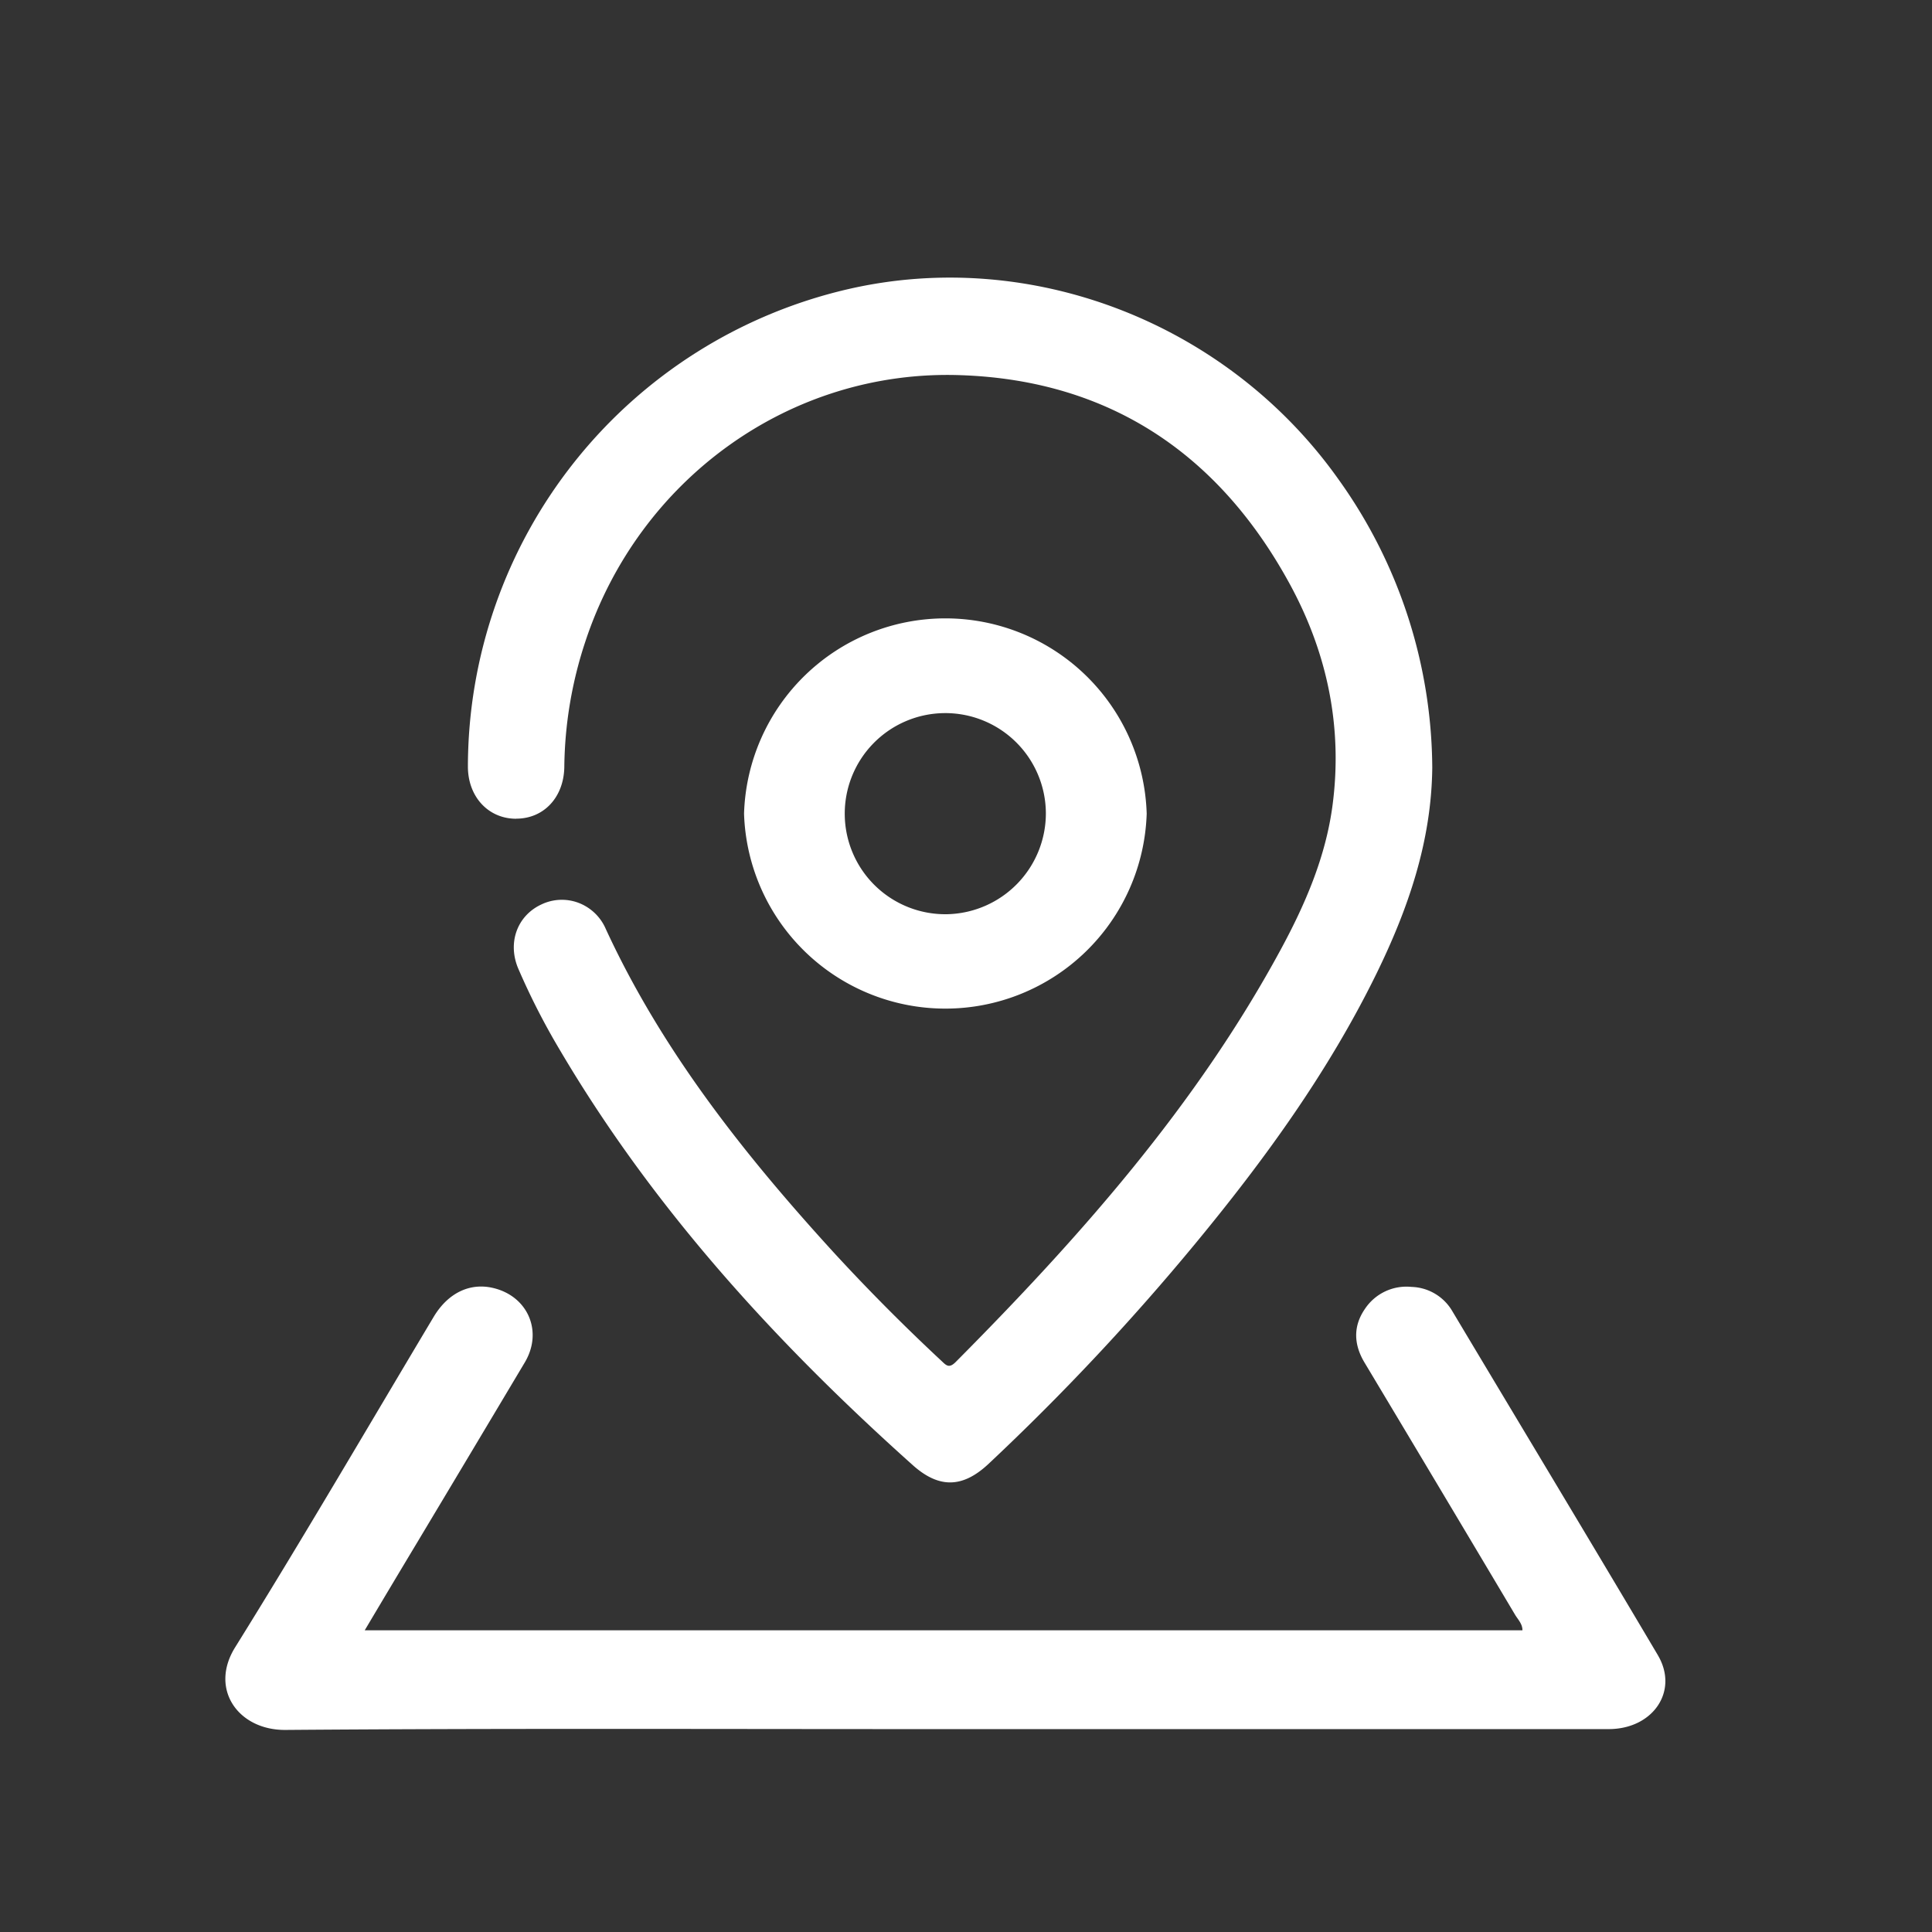 <svg id="图层_1" data-name="图层 1" xmlns="http://www.w3.org/2000/svg" viewBox="0 0 1024 1024"><rect x="0" y="0" width="1024" height="1024" fill="#333333" stroke="none"/><defs><style>.cls-1{fill:#fff;}</style></defs><title>解决方案icon-反白</title><path class="cls-1" d="M273.59,433.91c14.73,0,25.36-11.44,25.51-27.65a217.85,217.85,0,0,1,11.21-66.41c28.46-86,108.7-144.18,198.81-141C588.36,201.53,646.43,241,683.85,310c19.65,36.23,27.89,75.52,22.41,116.9-3.62,27.37-14.54,52.59-27.6,76.67C633.79,586.33,572.24,655.75,506.5,721.93c-3.53,3.53-5.06,1.67-7.44-.57q-29.79-27.74-57.36-57.73c-47.39-51.92-90.87-106.8-120.62-171.26a25.65,25.65,0,0,0-14.4-13.83,25.08,25.08,0,0,0-19.78.86c-12.87,6-18.12,20.5-12.06,34.33a371.13,371.13,0,0,0,21.74,42.53c49.63,84.25,114.71,155.43,187.18,220.27,14,12.54,26.51,12.11,40.1-.57A1264,1264,0,0,0,633.65,659c36.61-44.34,70.22-90.68,95.64-142.41,17-34.66,29.42-70.47,29.84-109.66a264.56,264.56,0,0,0-49.59-152.71c-58.78-83-163-123.48-260.36-100.89A260.08,260.08,0,0,0,248,406.3c0,16,10.83,27.65,25.56,27.65Z"/><path class="cls-1" d="M878.81,877.45c-36.13-61-72.76-121.77-109.09-182.57a25.9,25.9,0,0,0-21.58-12.79,26.4,26.4,0,0,0-24.68,11.63c-6.31,9.15-6,18.78-.3,28.36q40.14,67,80,134c1.53,2.43,3.77,4.67,3.77,8H193.32c9.82-16.54,19.13-32.11,28.39-47.53q28.24-47.14,56.43-94.42c9.72-16.3,1.78-34.93-16.49-39.41-12.41-3.06-24.06,2.44-31.7,15.08-35,58.57-69.3,117.43-105.33,175.32-13.79,22.09,1.63,43.93,26.61,43.78,111.63-.88,223.27-.44,334.9-.44H852.6c23.51,0,37.24-20.09,26.2-39Z"/><path class="cls-1" d="M501.07,327.75a106.76,106.76,0,0,0-106.71,103.5,106.76,106.76,0,0,0,213.41,0A106.76,106.76,0,0,0,501.07,327.75Zm1,156.8a53.3,53.3,0,1,1,52.26-53.93A53.5,53.5,0,0,1,502.06,484.55Z"/></svg>